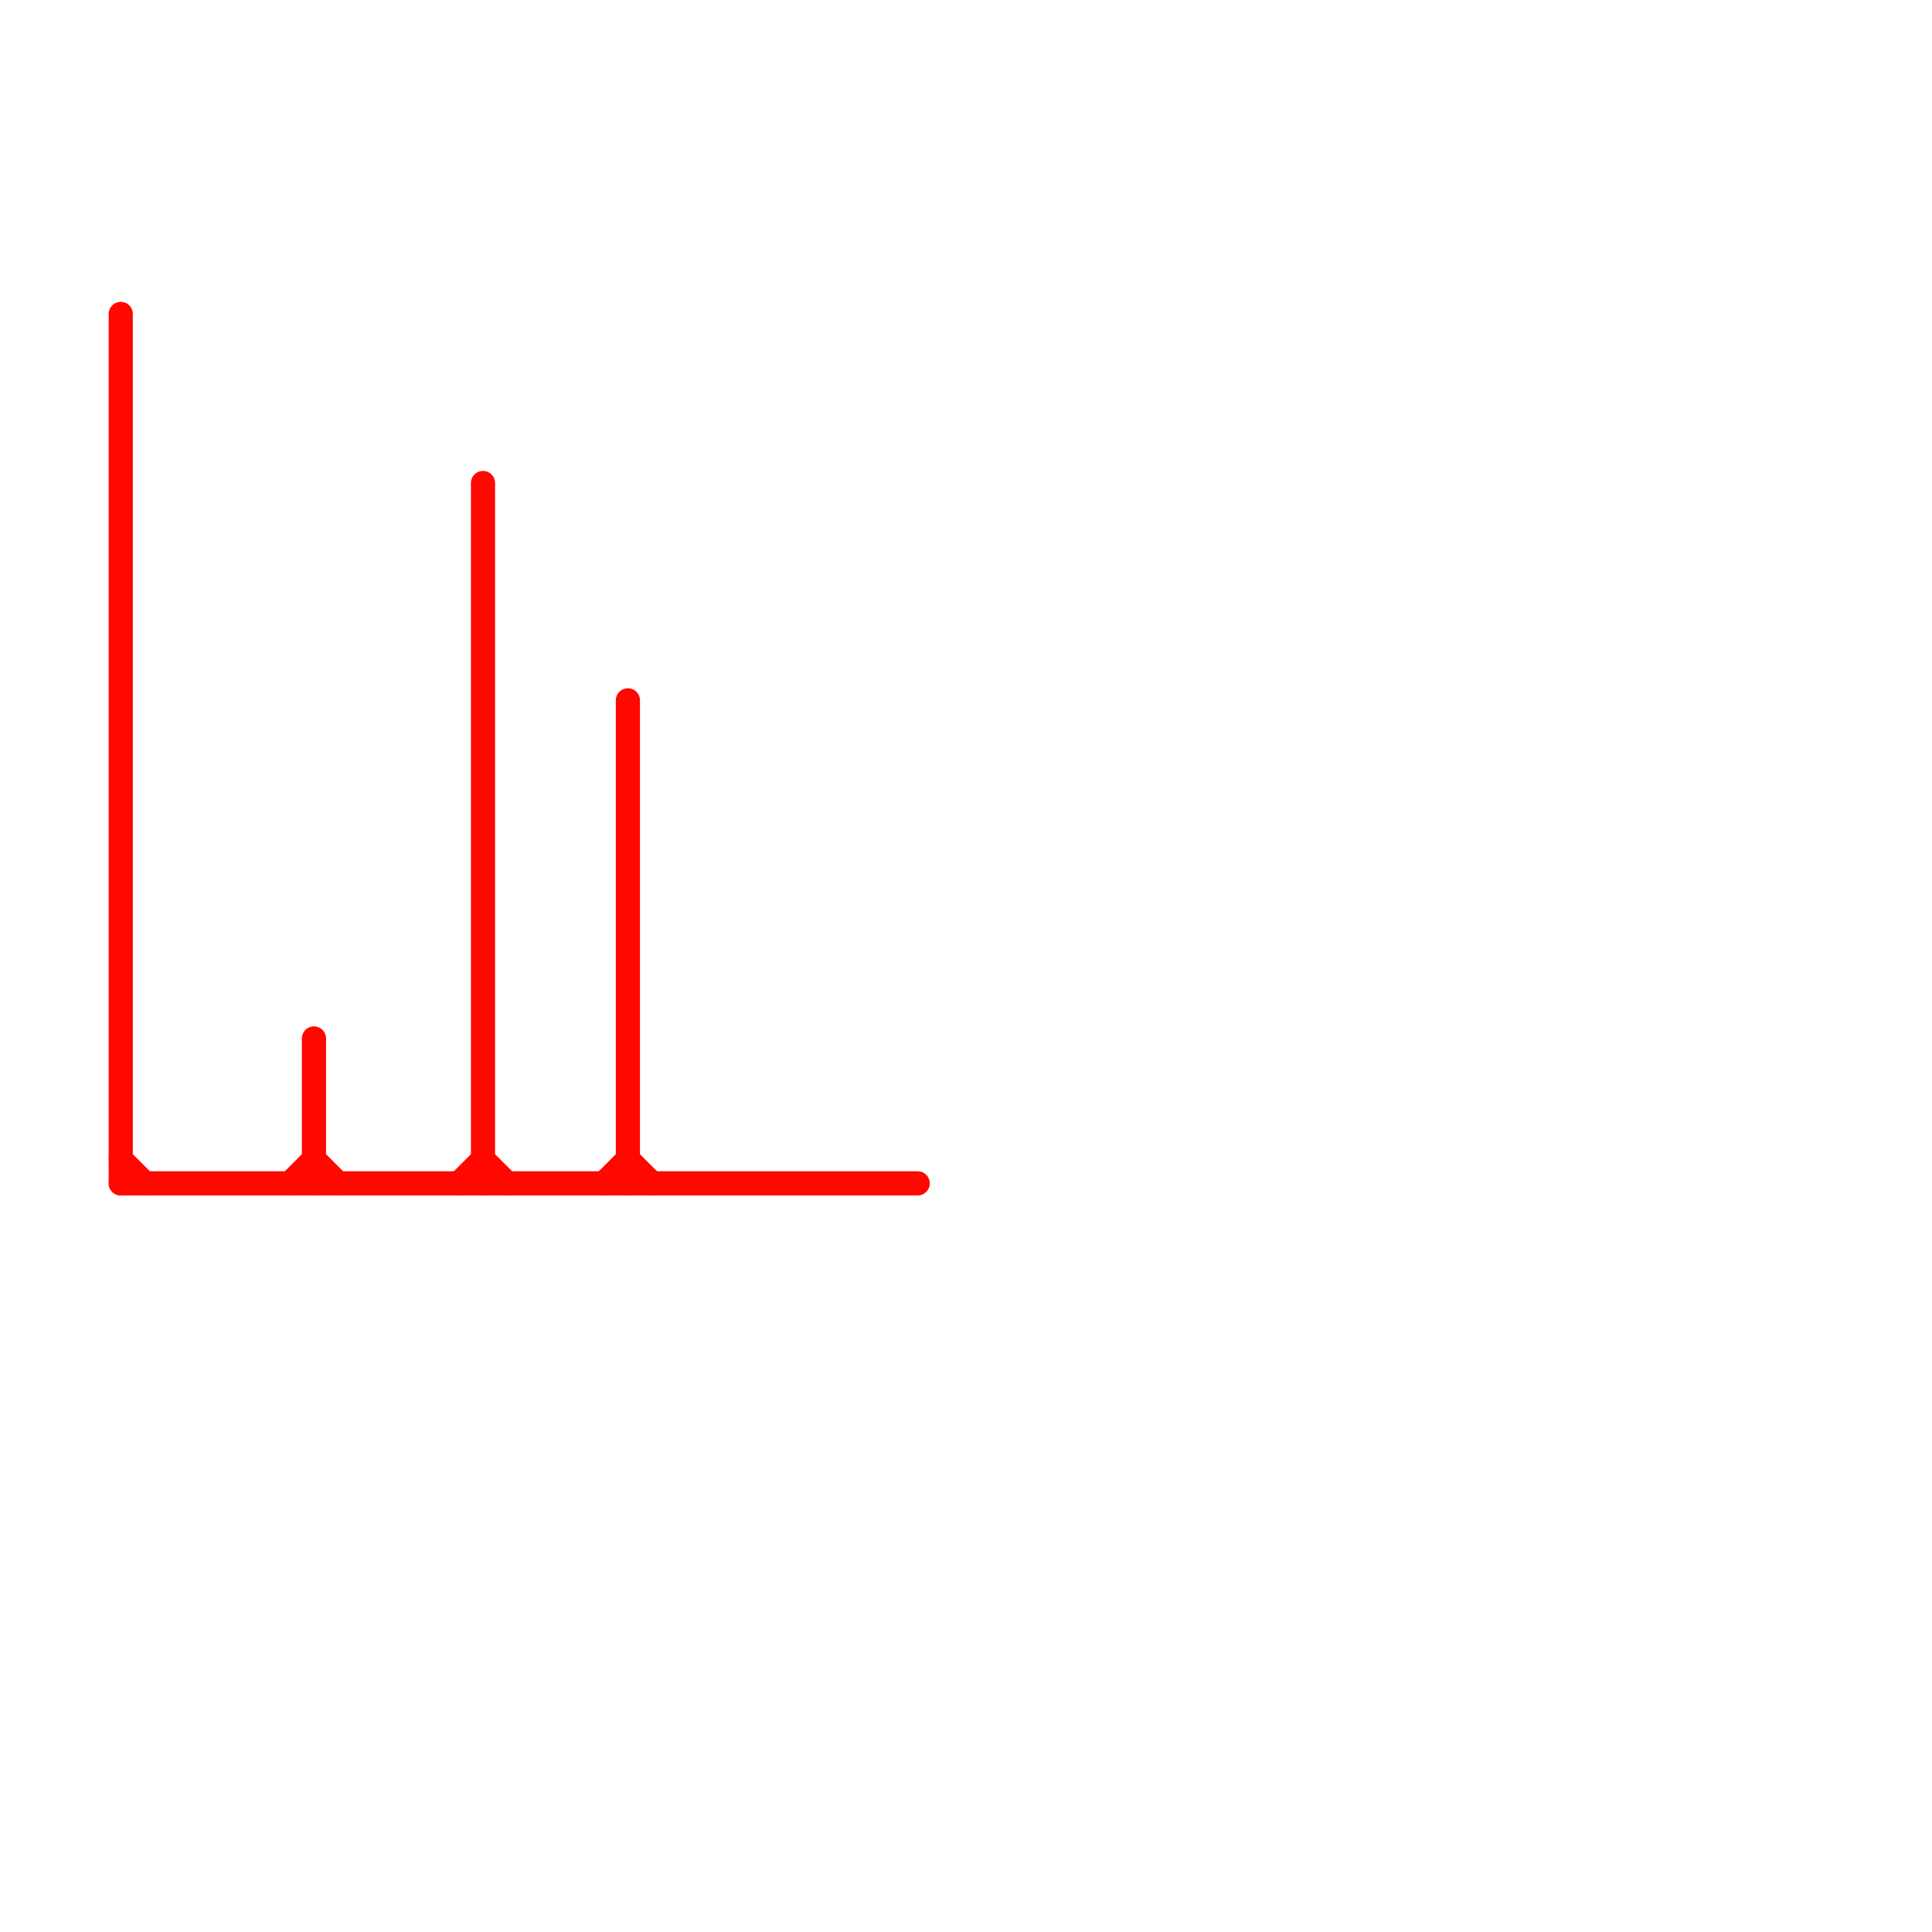 
<svg version="1.1" xmlns="http://www.w3.org/2000/svg" viewBox="0 0 80 80">
<style>text { font: 1px Helvetica; font-weight: 600; white-space: pre; dominant-baseline: central; } line { stroke-width: 1; fill: none; stroke-linecap: round; stroke-linejoin: round; } .c0 { stroke: #ff0800 }</style><defs><g id="wm-xf"><circle r="1.2" fill="#000"/><circle r="0.9" fill="#fff"/><circle r="0.6" fill="#000"/><circle r="0.3" fill="#fff"/></g><g id="wm"><circle r="0.6" fill="#000"/><circle r="0.3" fill="#fff"/></g></defs><line class="c0" x1="20" y1="48" x2="21" y2="49"/><line class="c0" x1="26" y1="48" x2="27" y2="49"/><line class="c0" x1="26" y1="29" x2="26" y2="49"/><line class="c0" x1="13" y1="48" x2="14" y2="49"/><line class="c0" x1="5" y1="13" x2="5" y2="49"/><line class="c0" x1="12" y1="49" x2="13" y2="48"/><line class="c0" x1="13" y1="43" x2="13" y2="49"/><line class="c0" x1="19" y1="49" x2="20" y2="48"/><line class="c0" x1="25" y1="49" x2="26" y2="48"/><line class="c0" x1="20" y1="20" x2="20" y2="49"/><line class="c0" x1="5" y1="49" x2="38" y2="49"/><line class="c0" x1="5" y1="48" x2="6" y2="49"/>
</svg>

